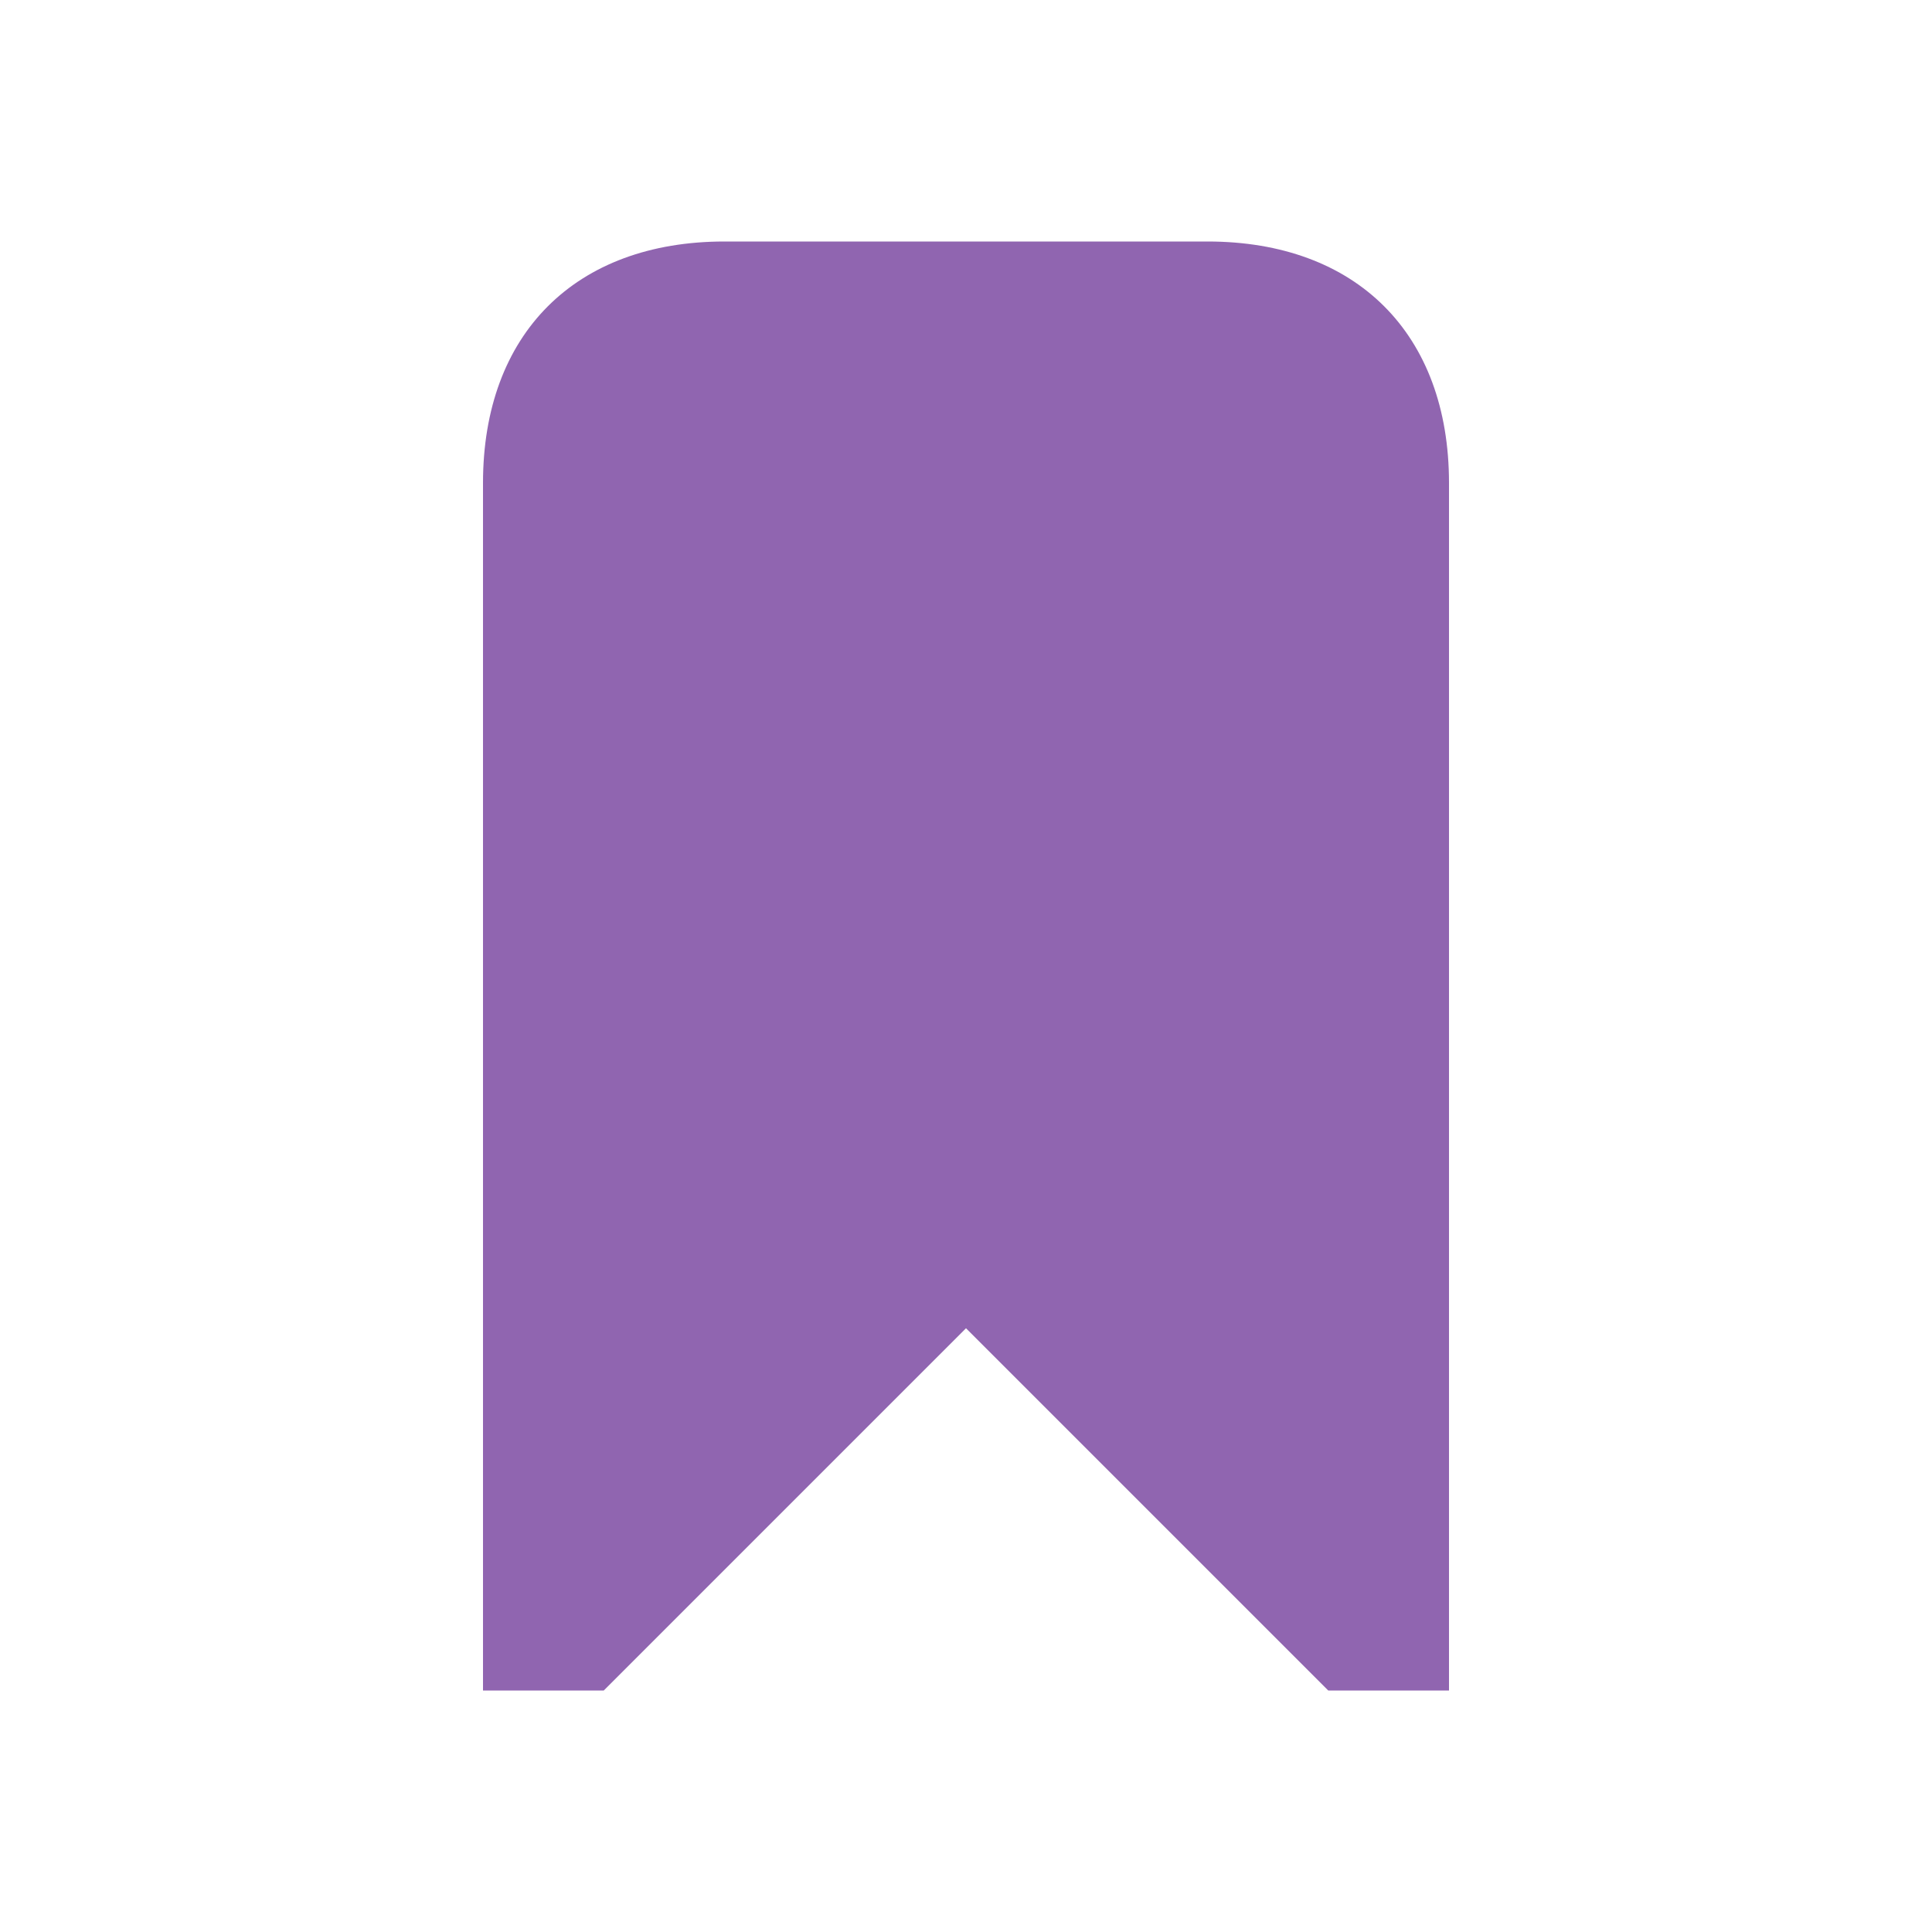 <svg xmlns="http://www.w3.org/2000/svg" viewBox="0 0 20 20" fill="#9065B0"><path d="M15 5v12.5h-1.25L10 13.75 6.25 17.5H5V5c0-1.544.956-2.5 2.5-2.5h5c1.544 0 2.5.956 2.5 2.5" fill="#9065B0"></path></svg>